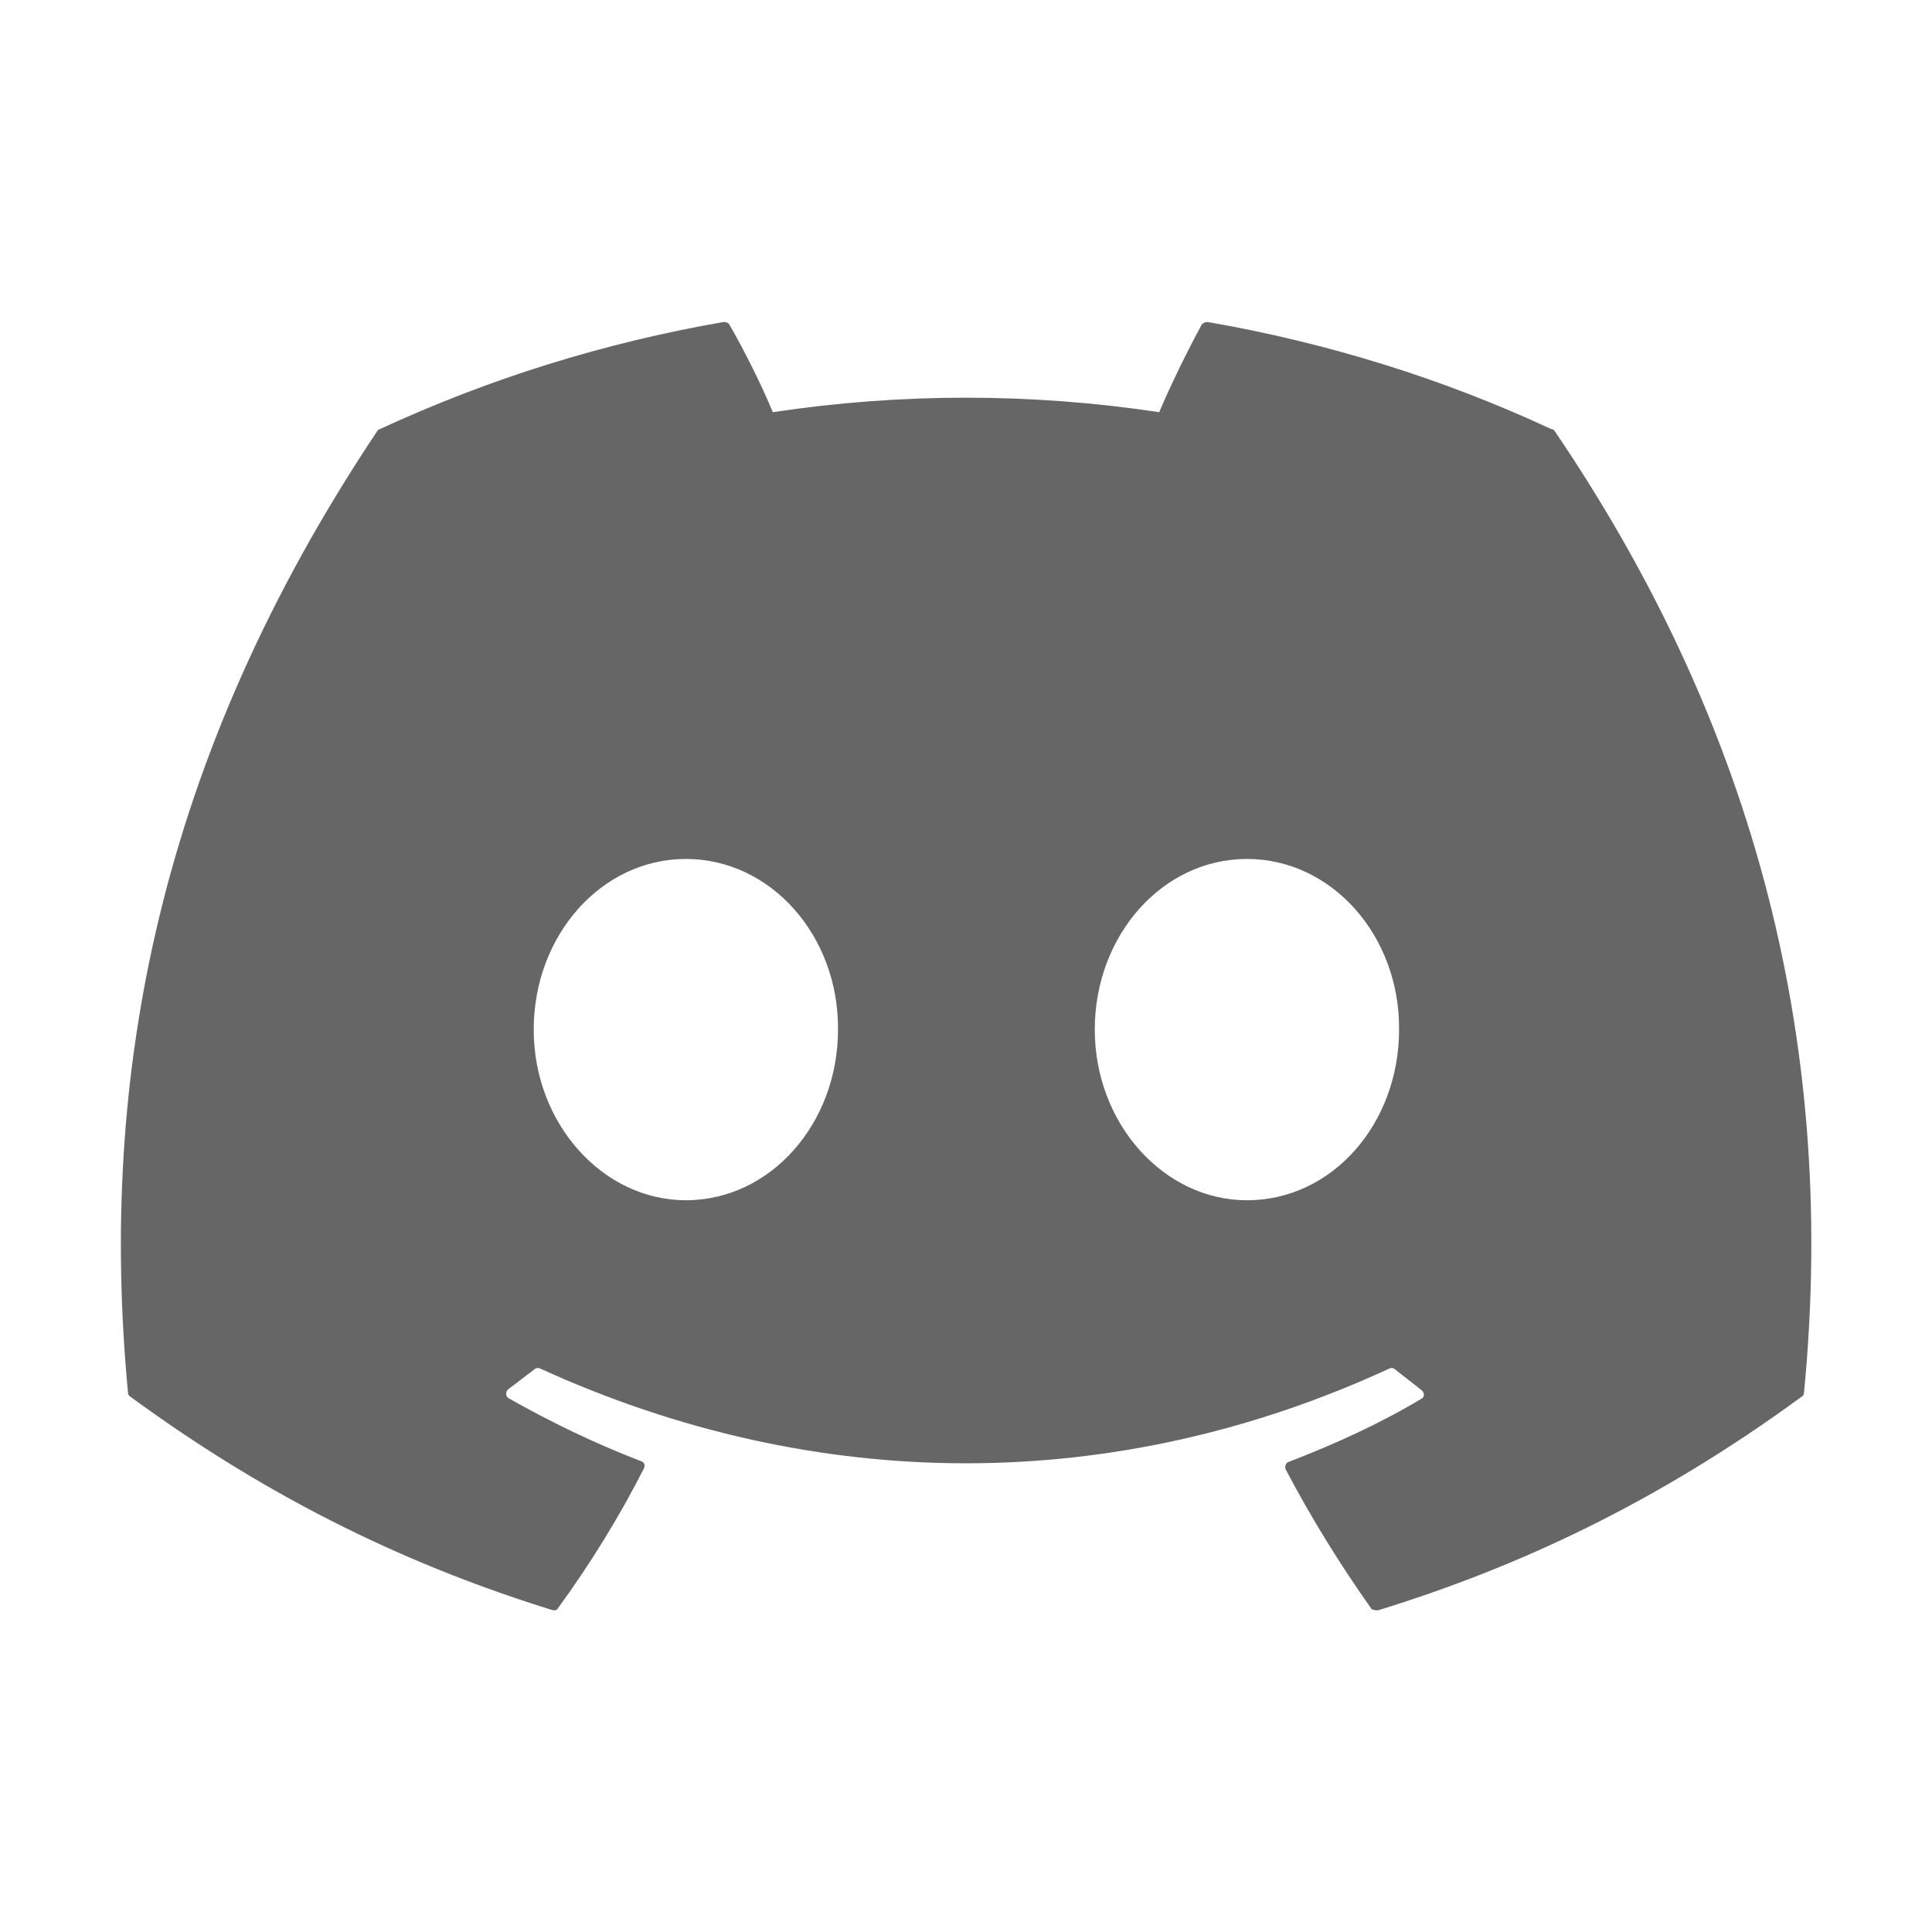<svg width="32" height="32" viewBox="0 0 32 32" fill="none" xmlns="http://www.w3.org/2000/svg">
<g id="ic:baseline-discord">
<path id="Vector" d="M25.693 7.107C23.919 6.28 22 5.68 20 5.333C19.964 5.334 19.931 5.348 19.906 5.373C19.666 5.814 19.386 6.387 19.2 6.827C17.078 6.507 14.921 6.507 12.8 6.827C12.613 6.373 12.333 5.814 12.079 5.373C12.066 5.347 12.026 5.333 11.986 5.333C9.986 5.68 8.08 6.28 6.293 7.107C6.28 7.107 6.266 7.12 6.253 7.133C2.626 12.56 1.626 17.84 2.12 23.067C2.12 23.093 2.133 23.12 2.16 23.134C4.56 24.893 6.866 25.96 9.146 26.667C9.186 26.68 9.226 26.667 9.24 26.64C9.773 25.907 10.253 25.134 10.666 24.32C10.693 24.267 10.666 24.213 10.613 24.2C9.853 23.907 9.133 23.56 8.426 23.16C8.373 23.134 8.373 23.053 8.413 23.014C8.56 22.907 8.706 22.787 8.853 22.68C8.88 22.654 8.92 22.654 8.946 22.667C13.533 24.76 18.48 24.76 23.013 22.667C23.04 22.654 23.079 22.654 23.106 22.68C23.253 22.8 23.399 22.907 23.546 23.027C23.599 23.067 23.599 23.147 23.533 23.174C22.84 23.587 22.106 23.92 21.346 24.213C21.293 24.227 21.279 24.294 21.293 24.334C21.72 25.147 22.2 25.92 22.72 26.654C22.759 26.667 22.799 26.68 22.84 26.667C25.133 25.96 27.439 24.893 29.84 23.134C29.866 23.12 29.88 23.093 29.88 23.067C30.466 17.027 28.906 11.787 25.746 7.133C25.733 7.12 25.72 7.107 25.693 7.107ZM11.36 19.88C9.986 19.88 8.84 18.613 8.84 17.053C8.84 15.493 9.96 14.227 11.36 14.227C12.773 14.227 13.893 15.507 13.88 17.053C13.88 18.613 12.759 19.88 11.36 19.88ZM20.653 19.88C19.279 19.88 18.133 18.613 18.133 17.053C18.133 15.493 19.253 14.227 20.653 14.227C22.066 14.227 23.186 15.507 23.173 17.053C23.173 18.613 22.066 19.88 20.653 19.88Z" fill="#666666"/>
</g>
</svg>
